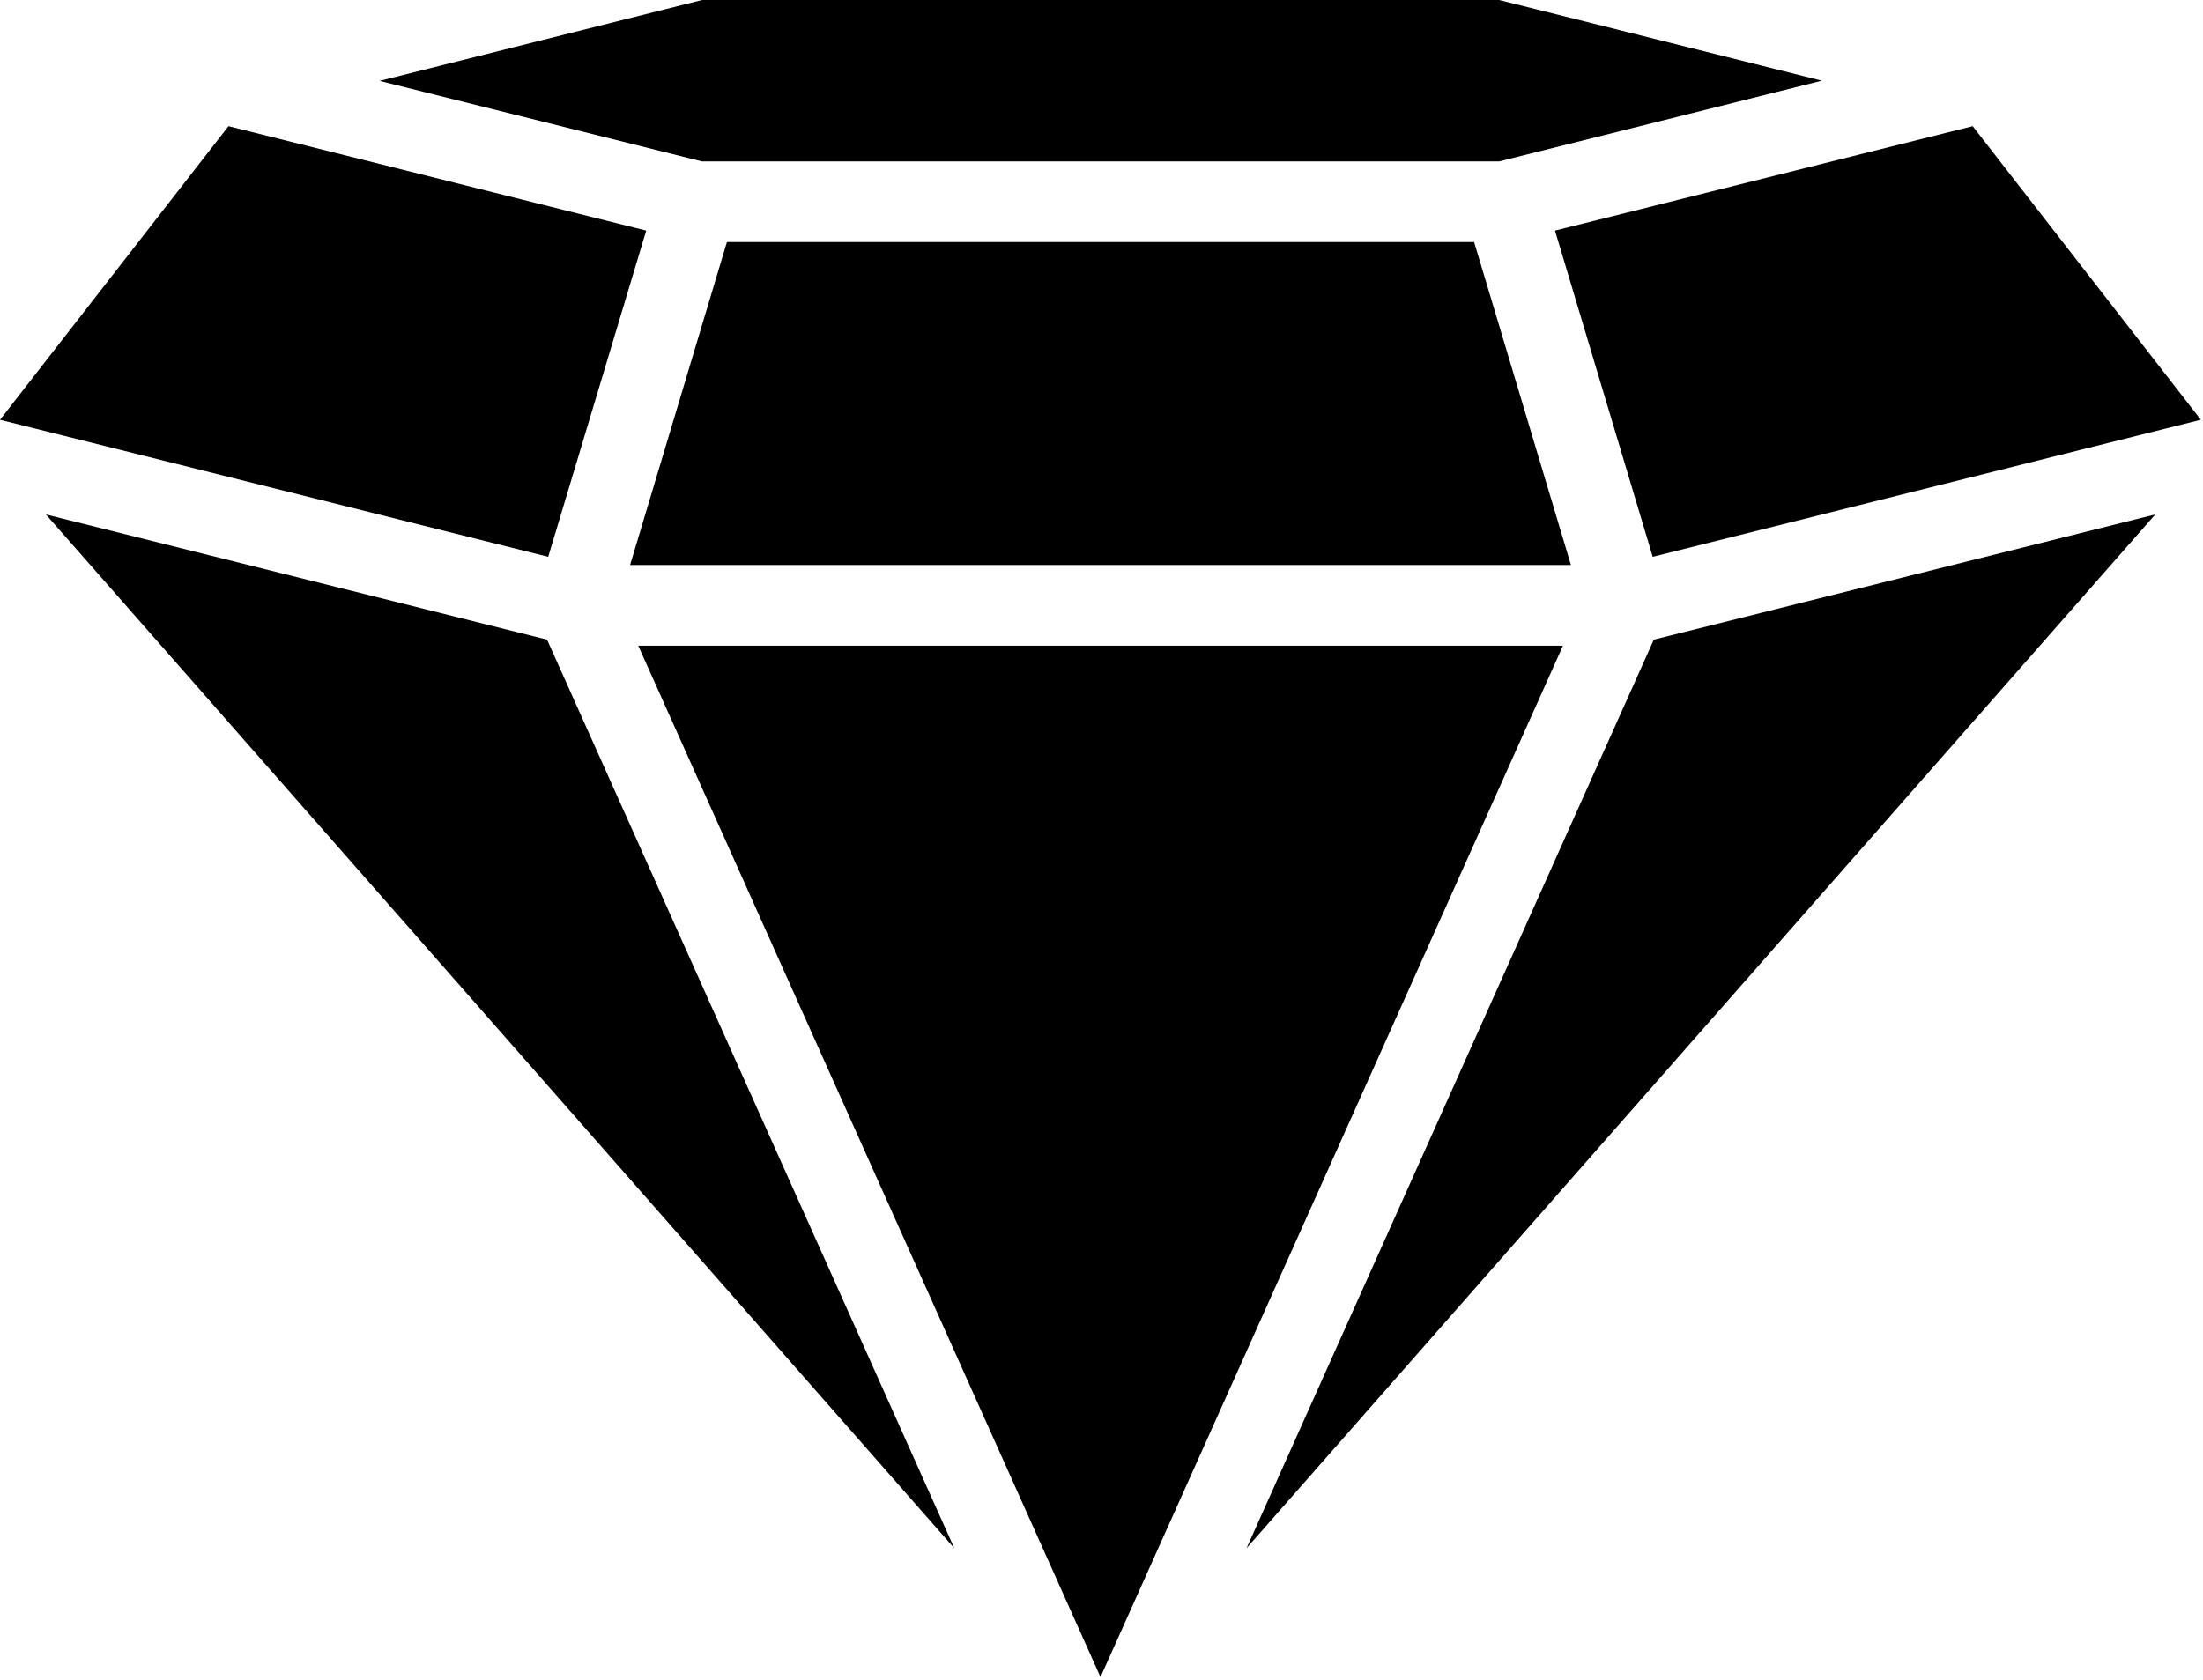 <?xml version="1.0" encoding="UTF-8" standalone="no"?>
<!DOCTYPE svg PUBLIC "-//W3C//DTD SVG 1.1//EN" "http://www.w3.org/Graphics/SVG/1.1/DTD/svg11.dtd">
<svg width="100%" height="100%" viewBox="0 0 59 45" version="1.1" xmlns="http://www.w3.org/2000/svg" xmlns:xlink="http://www.w3.org/1999/xlink" xml:space="preserve" xmlns:serif="http://www.serif.com/" style="fill-rule:evenodd;clip-rule:evenodd;stroke-linejoin:round;stroke-miterlimit:2;">
    <g transform="matrix(1,0,0,1,-956.188,-9.068)">
        <path d="M973.063,24.203L998.26,24.203L995.667,15.552L975.656,15.552L973.063,24.203Z" style="fill-rule:nonzero;"/>
        <path d="M956.188,20.313L970.87,23.984L973.495,15.245L962.307,12.448L956.188,20.313Z" style="fill-rule:nonzero;"/>
        <path d="M996.339,9.068L974.99,9.068L966.354,11.234L974.984,13.391L996.339,13.391L1004.98,11.229L996.339,9.068Z" style="fill-rule:nonzero;"/>
        <path d="M973.281,26.365L985.661,53.995L998.047,26.365L973.281,26.365Z" style="fill-rule:nonzero;"/>
        <path d="M957.417,22.849L981.745,50.542L970.839,26.203L957.417,22.849Z" style="fill-rule:nonzero;"/>
        <path d="M997.833,15.245L1000.45,23.984L1015.13,20.313L1009.02,12.448L997.833,15.245Z" style="fill-rule:nonzero;"/>
        <path d="M989.573,50.542L1013.91,22.849L1000.48,26.203L989.573,50.542Z" style="fill-rule:nonzero;"/>
    </g>
</svg>
